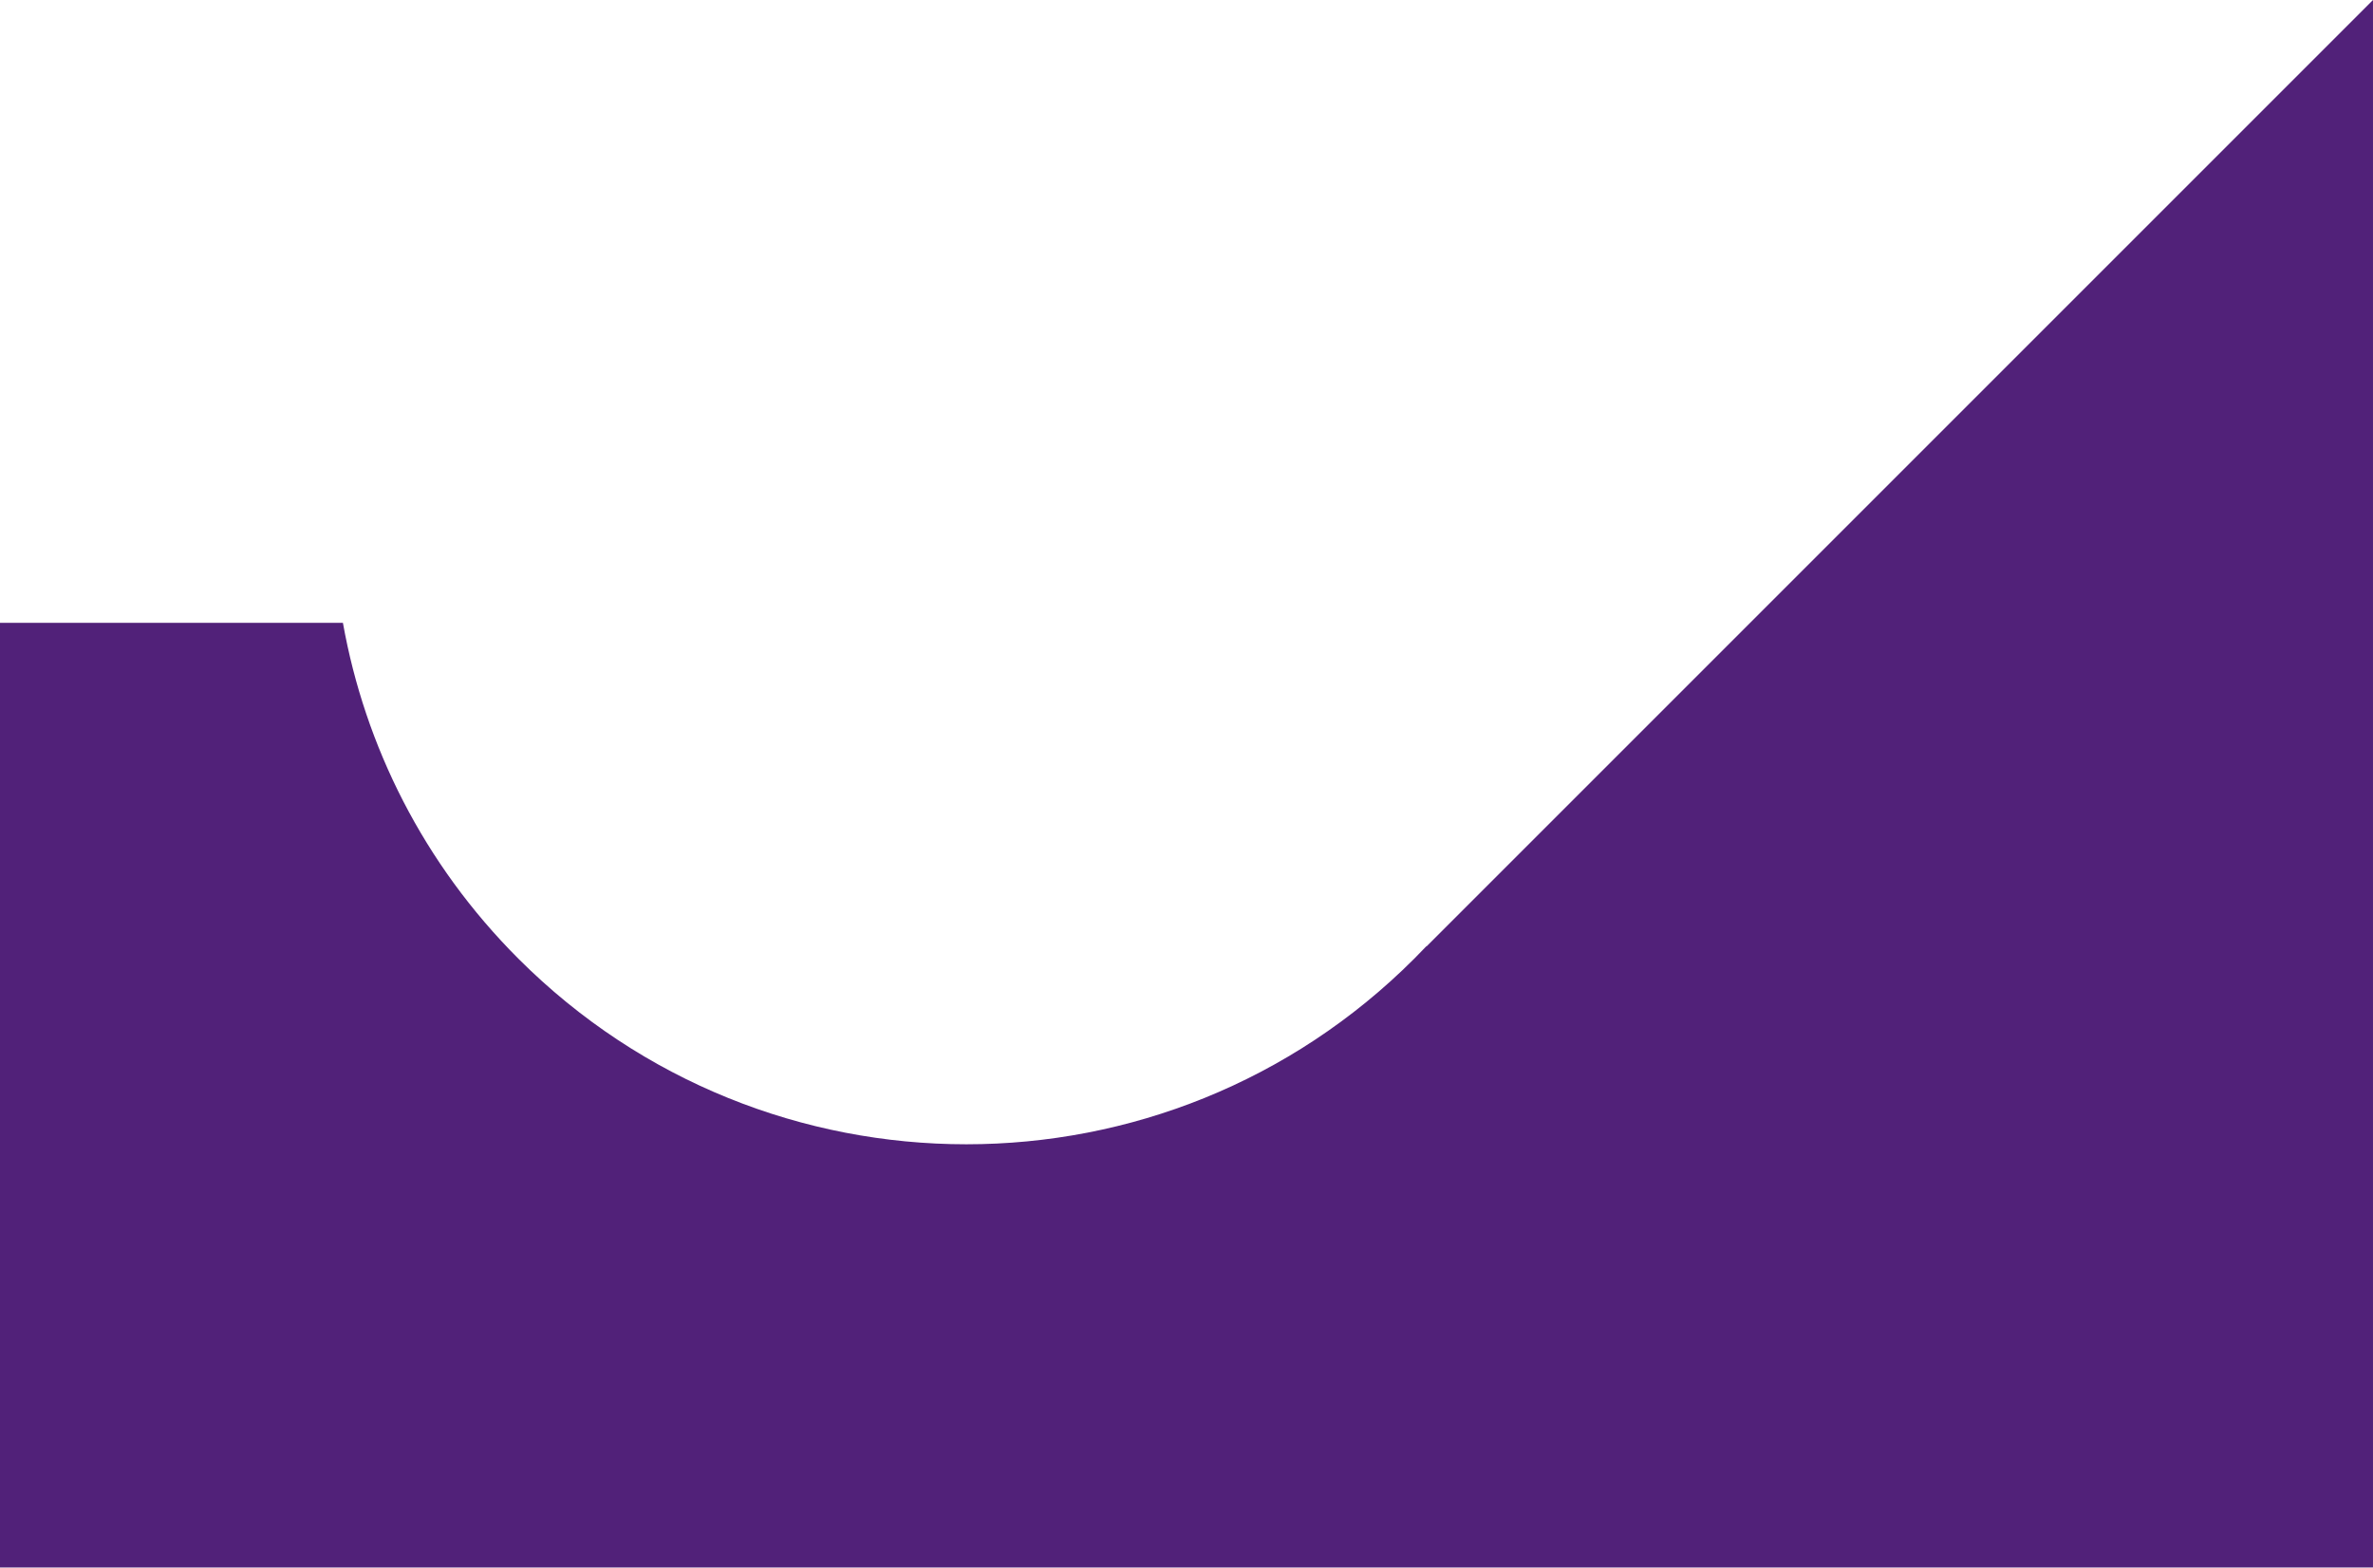 <svg width="637" height="421" viewBox="0 0 637 421" fill="none" xmlns="http://www.w3.org/2000/svg">
<path fill-rule="evenodd" clip-rule="evenodd" d="M636.998 0L382.933 254.066L382.885 254.018C381.81 255.154 380.715 256.279 379.602 257.392C313.213 323.781 205.576 323.781 139.187 257.393C113.659 231.865 97.948 200.238 92.052 167.203H-0V420.794H636.998V252.74V167.203V0Z" fill="#512179"/>
</svg>
